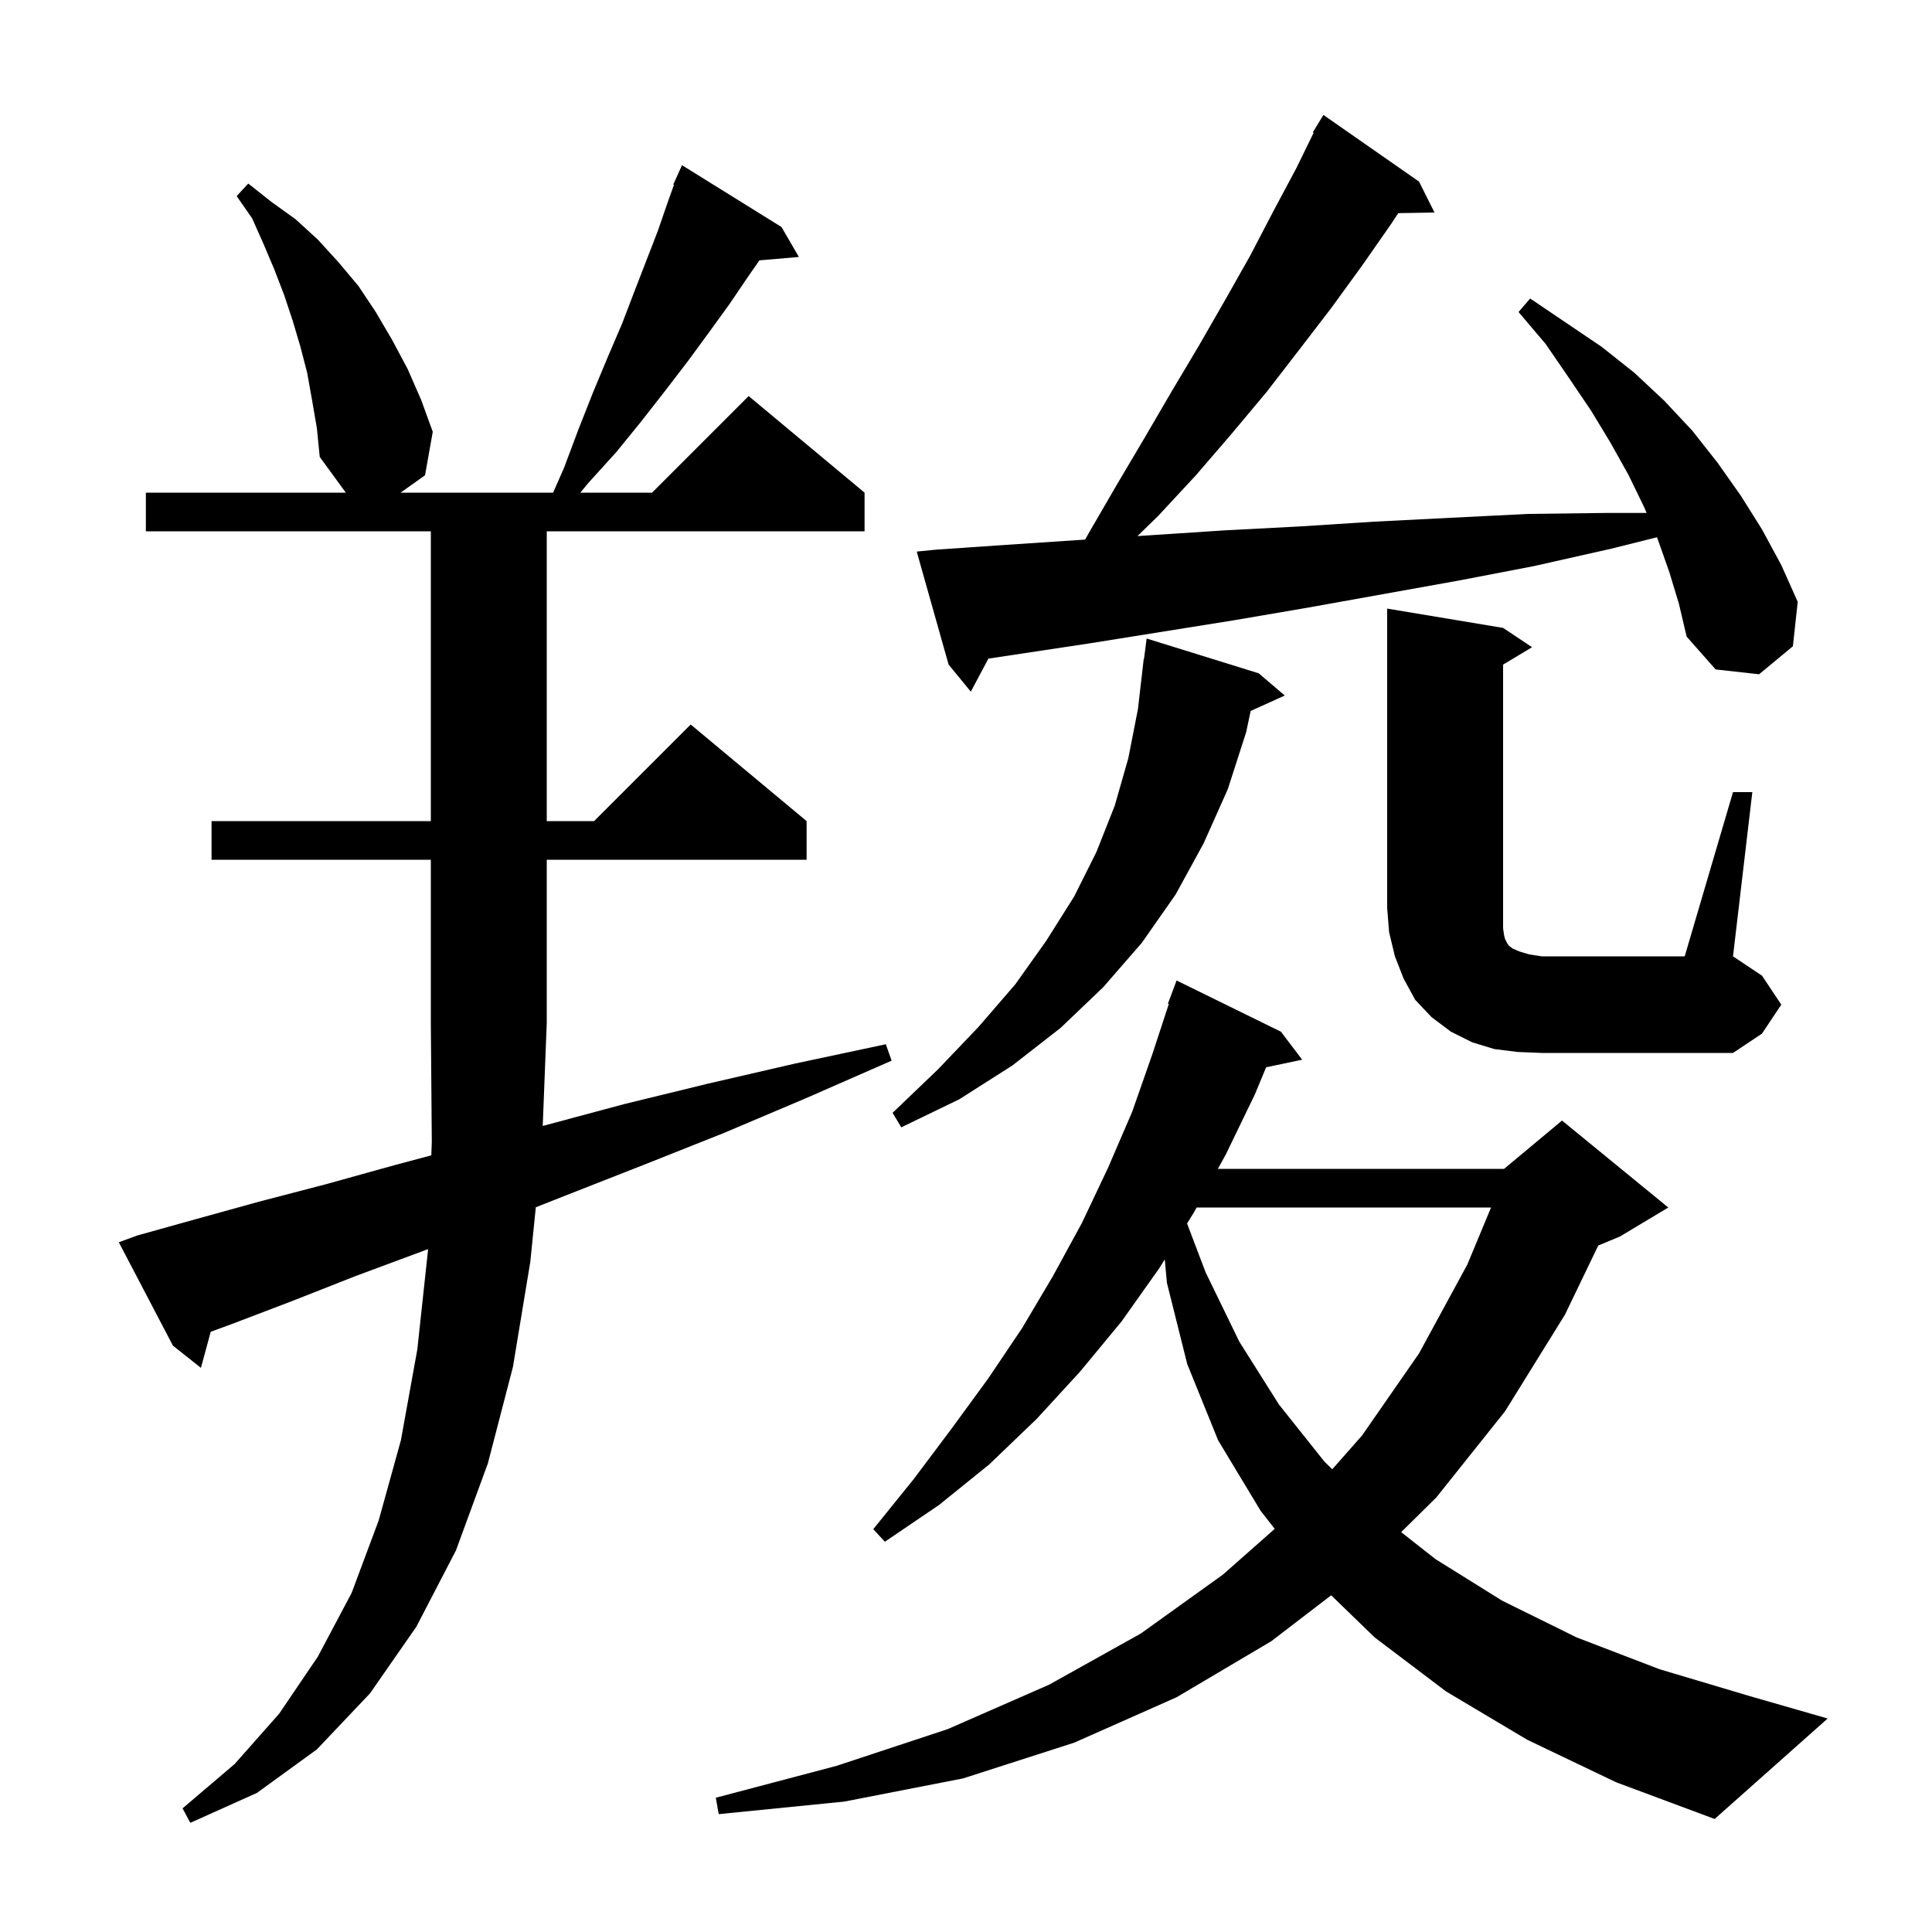 <svg xmlns="http://www.w3.org/2000/svg" xmlns:xlink="http://www.w3.org/1999/xlink" version="1.1" baseProfile="full" viewBox="0 0 200 200" width="200" height="200">
<g fill="black">
<path d="M 56.184 116.557 L 56.4 116.5 L 64.6 114.3 L 73.2 112.2 L 82.3 110.1 L 91.7 108.1 L 92.3 109.8 L 83.4 113.7 L 74.9 117.3 L 66.6 120.6 L 58.7 123.7 L 55.467 124.976 L 54.9 130.6 L 53.1 141.5 L 50.5 151.5 L 47.2 160.5 L 43.1 168.4 L 38.3 175.3 L 32.8 181.1 L 26.6 185.6 L 19.7 188.7 L 18.9 187.2 L 24.3 182.6 L 28.9 177.4 L 32.9 171.5 L 36.4 164.9 L 39.2 157.4 L 41.5 149.1 L 43.2 139.7 L 44.3 129.5 L 44.307 129.306 L 43.8 129.5 L 36.8 132.1 L 30.2 134.7 L 23.9 137.1 L 21.814 137.865 L 20.8 141.6 L 17.9 139.3 L 12.3 128.6 L 14.2 127.9 L 20.3 126.2 L 26.8 124.4 L 33.7 122.6 L 40.9 120.6 L 44.65 119.6 L 44.7 118.2 L 44.6 106.0 L 44.6 89.0 L 21.9 89.0 L 21.9 85.0 L 44.6 85.0 L 44.6 55.0 L 15.1 55.0 L 15.1 51.0 L 35.8 51.0 L 33.1 47.3 L 32.8 44.3 L 32.3 41.4 L 31.8 38.6 L 31.1 35.9 L 30.3 33.2 L 29.4 30.5 L 28.4 27.9 L 27.3 25.3 L 26.1 22.6 L 24.5 20.3 L 25.7 19.0 L 28.1 20.9 L 30.6 22.7 L 32.9 24.8 L 35.0 27.1 L 37.1 29.6 L 38.9 32.3 L 40.6 35.2 L 42.2 38.2 L 43.6 41.4 L 44.8 44.7 L 44.0 49.2 L 41.467 51.0 L 57.259 51.0 L 58.4 48.4 L 59.9 44.4 L 61.4 40.6 L 62.9 37.0 L 64.4 33.5 L 65.7 30.1 L 68.1 23.9 L 69.1 21.0 L 69.769 19.127 L 69.7 19.1 L 70.081 18.254 L 70.1 18.2 L 70.104 18.202 L 70.6 17.1 L 80.9 23.5 L 82.7 26.6 L 78.61 26.953 L 77.4 28.7 L 75.5 31.5 L 73.4 34.4 L 71.2 37.4 L 68.9 40.4 L 66.4 43.6 L 63.8 46.8 L 60.9 50.0 L 60.076 51.0 L 67.5 51.0 L 77.5 41.0 L 89.5 51.0 L 89.5 55.0 L 56.6 55.0 L 56.6 85.0 L 61.5 85.0 L 71.5 75.0 L 83.5 85.0 L 83.5 89.0 L 56.6 89.0 L 56.6 106.0 L 56.596 106.006 Z M 158.1 180.1 L 149.7 175.1 L 142.3 169.5 L 137.803 165.144 L 131.6 169.9 L 121.8 175.7 L 111.2 180.4 L 99.7 184.1 L 87.4 186.5 L 74.4 187.8 L 74.1 186.1 L 86.6 182.8 L 98.1 179.0 L 108.6 174.4 L 118.1 169.1 L 126.6 163.0 L 131.96 158.266 L 130.5 156.4 L 126.1 149.1 L 122.9 141.2 L 120.8 132.8 L 120.577 130.371 L 120.0 131.3 L 116.1 136.8 L 111.8 142.0 L 107.3 146.9 L 102.4 151.6 L 97.2 155.8 L 91.6 159.6 L 90.4 158.3 L 94.6 153.1 L 98.5 147.9 L 102.3 142.7 L 105.8 137.5 L 109.0 132.1 L 112.0 126.6 L 114.7 120.9 L 117.2 115.1 L 119.3 109.1 L 120.997 103.924 L 120.9 103.9 L 121.8 101.5 L 132.6 106.8 L 134.8 109.7 L 131.069 110.485 L 129.9 113.3 L 126.9 119.5 L 126.075 121.0 L 155.7 121.0 L 161.7 116.0 L 172.7 125.0 L 167.7 128.0 L 165.451 128.937 L 162.0 136.1 L 155.8 146.1 L 148.7 155.0 L 145.049 158.606 L 148.6 161.4 L 155.5 165.7 L 163.2 169.5 L 171.8 172.8 L 181.2 175.6 L 189.2 177.9 L 177.5 188.3 L 167.3 184.5 Z M 123.875 125.0 L 123.6 125.5 L 122.884 126.654 L 124.8 131.7 L 128.3 138.9 L 132.4 145.4 L 137.1 151.3 L 137.915 152.1 L 141.0 148.6 L 146.9 140.1 L 151.9 130.9 L 154.353 125.0 Z M 130.3 69.7 L 133.0 72.0 L 129.469 73.599 L 129.0 75.8 L 127.1 81.7 L 124.6 87.3 L 121.7 92.6 L 118.2 97.6 L 114.2 102.2 L 109.8 106.4 L 104.8 110.3 L 99.3 113.8 L 93.3 116.7 L 92.4 115.2 L 97.1 110.7 L 101.3 106.3 L 105.1 101.9 L 108.3 97.4 L 111.2 92.8 L 113.5 88.2 L 115.4 83.4 L 116.8 78.5 L 117.8 73.4 L 118.4 68.2 L 118.429 68.204 L 118.7 66.1 Z M 179.4 82.0 L 181.4 82.0 L 179.4 99.0 L 182.4 101.0 L 184.4 104.0 L 182.4 107.0 L 179.4 109.0 L 159.6 109.0 L 157.1 108.9 L 154.7 108.6 L 152.4 107.9 L 150.2 106.8 L 148.2 105.3 L 146.5 103.5 L 145.3 101.3 L 144.4 99.0 L 143.8 96.5 L 143.6 94.0 L 143.6 63.0 L 155.6 65.0 L 158.6 67.0 L 155.6 68.8 L 155.6 96.1 L 155.7 96.8 L 155.8 97.2 L 156.0 97.6 L 156.2 97.9 L 156.6 98.2 L 157.3 98.5 L 158.3 98.8 L 159.6 99.0 L 174.4 99.0 Z M 172.8 59.2 L 171.6 55.8 L 171.523 55.619 L 166.8 56.8 L 158.8 58.6 L 151.0 60.1 L 135.4 62.9 L 127.8 64.2 L 112.8 66.6 L 102.317 68.18 L 100.5 71.6 L 98.2 68.8 L 94.9 57.1 L 96.9 56.9 L 104.2 56.4 L 112.333 55.858 L 112.7 55.2 L 115.6 50.2 L 118.5 45.3 L 121.3 40.5 L 124.1 35.8 L 126.8 31.1 L 129.4 26.5 L 131.8 21.9 L 134.2 17.4 L 135.989 13.741 L 135.9 13.7 L 137.0 11.9 L 146.9 18.8 L 148.5 22.0 L 144.748 22.065 L 144.0 23.2 L 141.0 27.5 L 137.8 31.9 L 134.5 36.2 L 131.1 40.6 L 127.5 44.9 L 123.8 49.2 L 119.9 53.4 L 117.752 55.497 L 119.2 55.4 L 126.8 54.9 L 134.5 54.5 L 142.3 54.0 L 150.2 53.6 L 158.2 53.2 L 166.3 53.1 L 170.455 53.1 L 170.2 52.5 L 168.6 49.2 L 166.7 45.8 L 164.7 42.5 L 162.4 39.1 L 160.0 35.6 L 157.2 32.3 L 158.4 30.9 L 165.8 35.9 L 169.2 38.6 L 172.3 41.5 L 175.2 44.6 L 177.8 47.9 L 180.2 51.3 L 182.4 54.8 L 184.4 58.5 L 186.1 62.3 L 185.6 66.9 L 182.1 69.8 L 177.6 69.3 L 174.6 65.9 L 173.8 62.5 Z " />
</g>
</svg>
